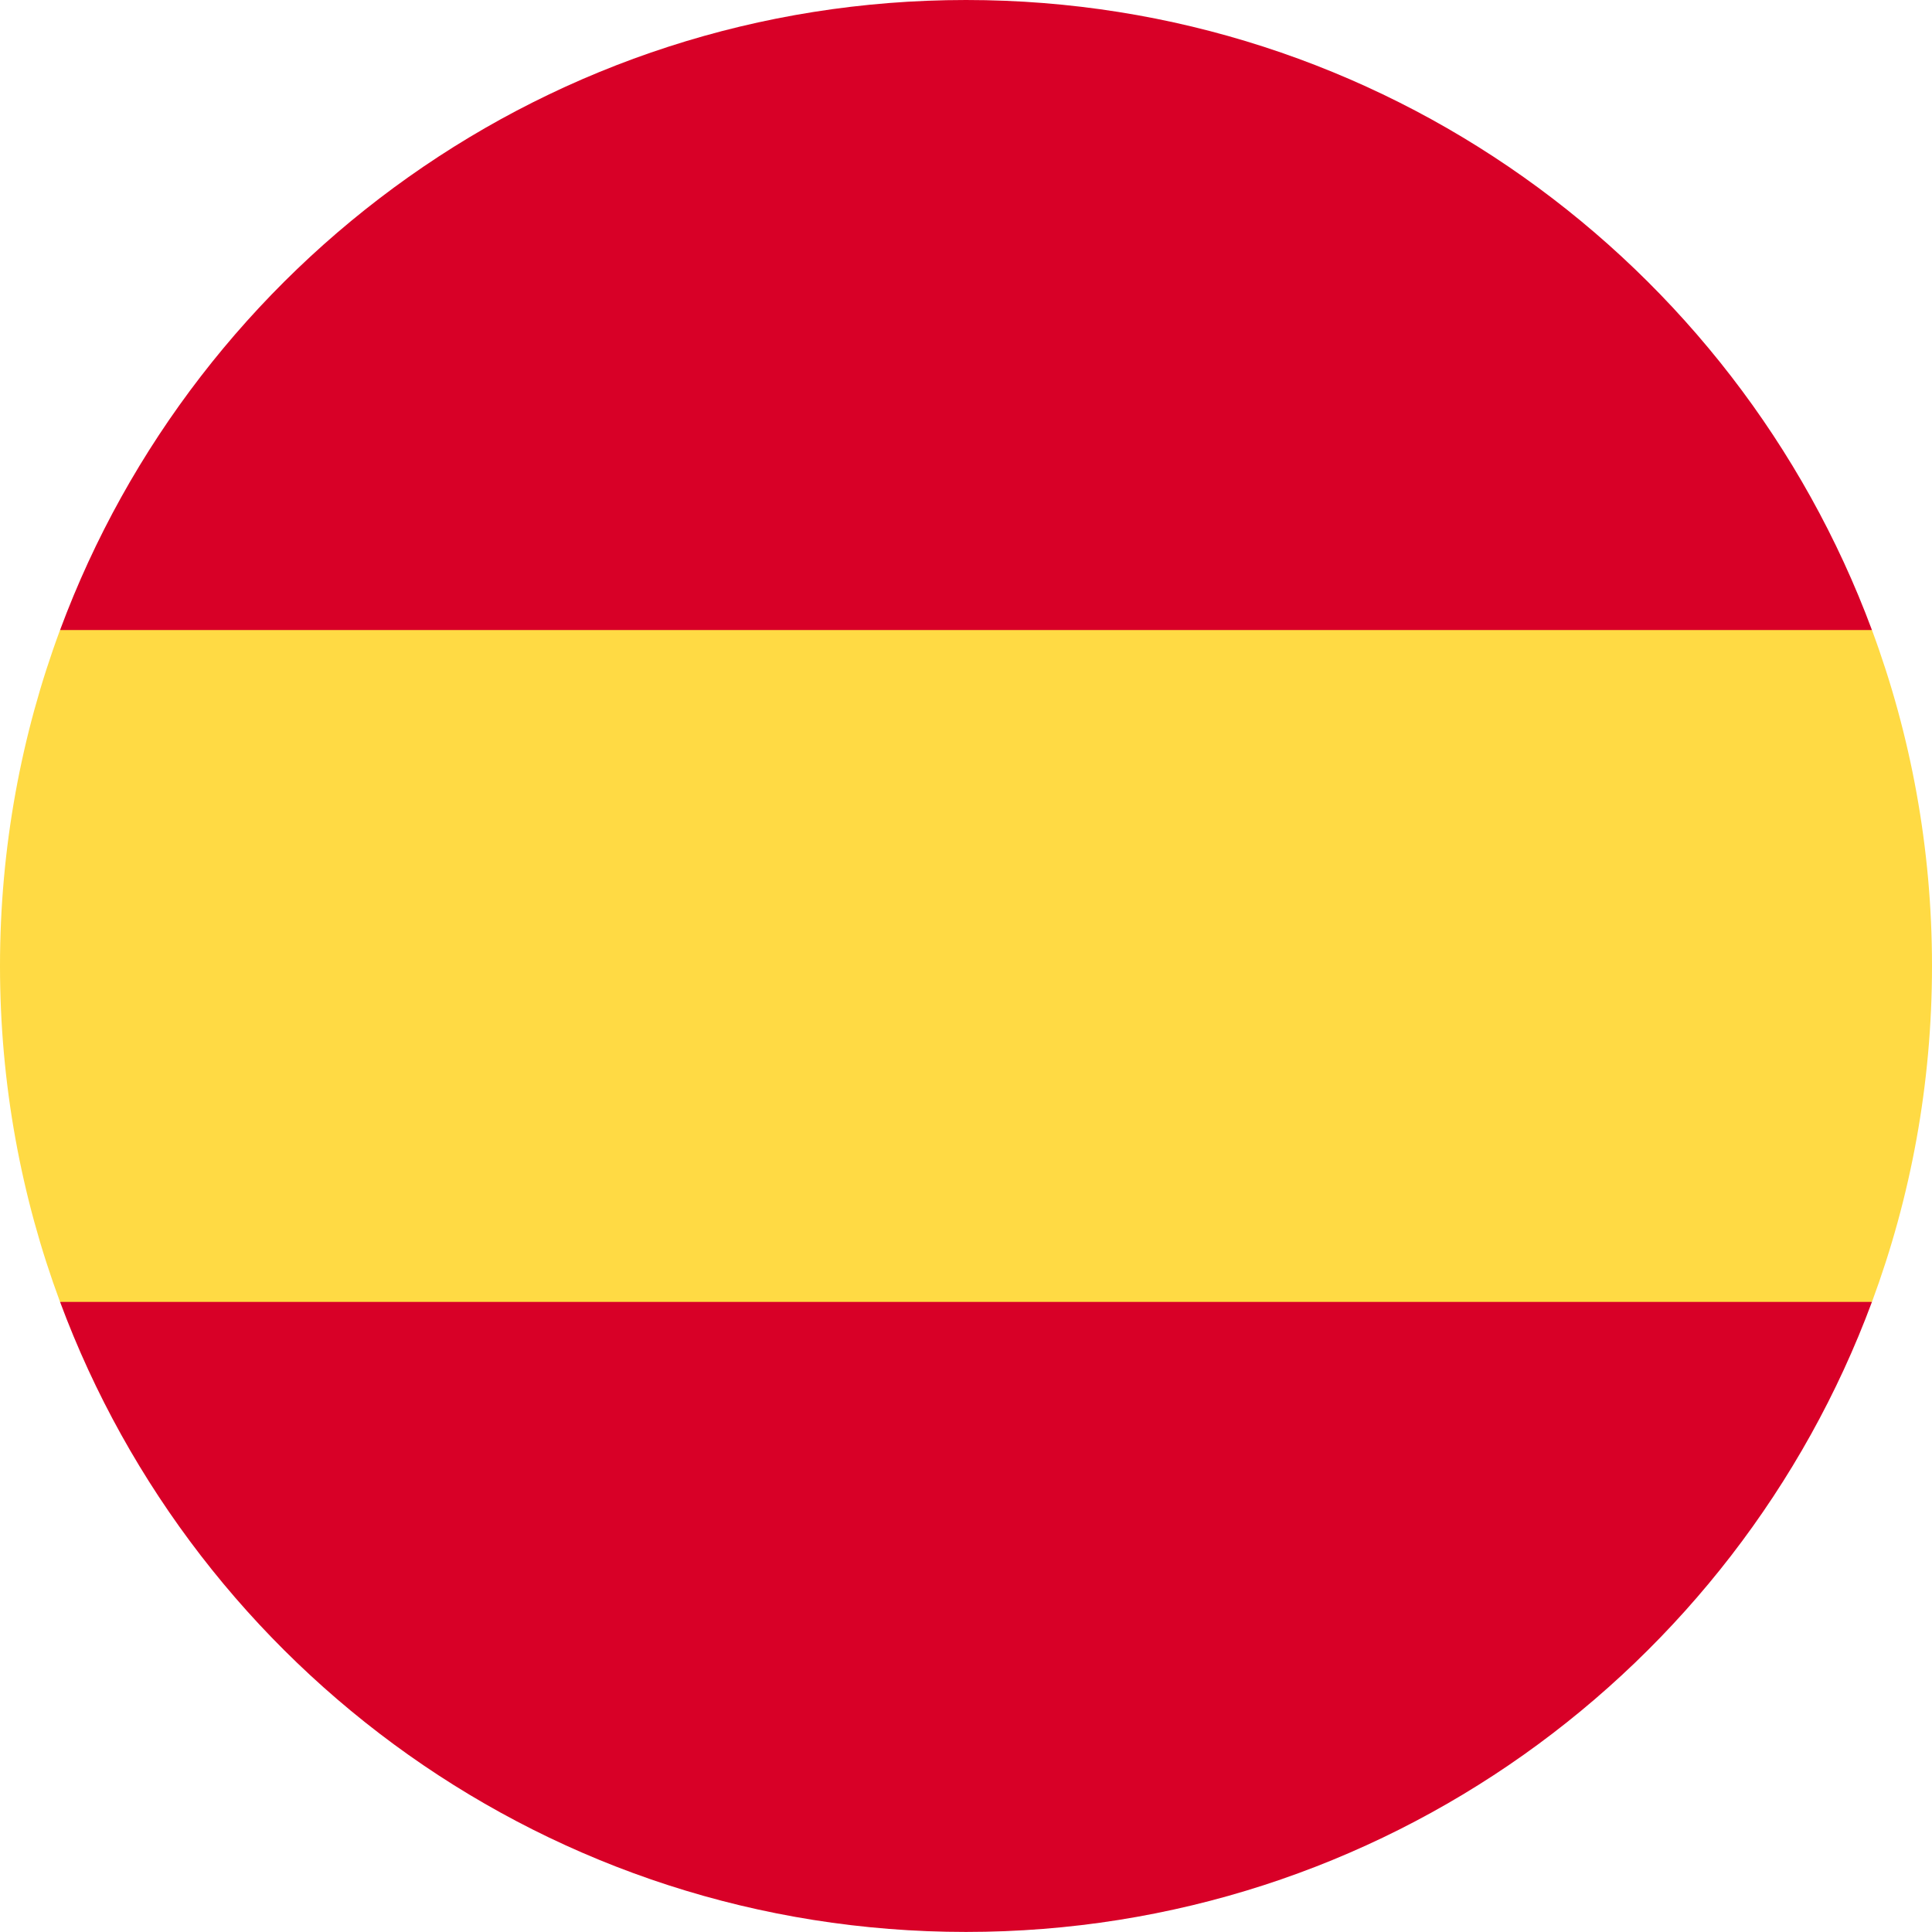 <svg width="32" height="32" viewBox="0 0 32 32" fill="none" xmlns="http://www.w3.org/2000/svg">
    <g clip-path="url(#clip0_4655_5802)">
        <path d="M0 15.999C0 17.957 0.352 19.831 0.995 21.565L16 22.956L31.005 21.565C31.648 19.831 32 17.957 32 15.999C32 14.042 31.648 12.168 31.005 10.434L16 9.043L0.995 10.434C0.352 12.168 0 14.042 0 15.999H0Z" fill="#FFDA44"/>
        <path d="M31.005 10.435C28.744 4.342 22.879 0 16 0C9.121 0 3.256 4.342 0.995 10.435H31.005Z" fill="#D80027"/>
        <path d="M0.995 21.564C3.256 27.657 9.121 31.999 16 31.999C22.879 31.999 28.744 27.657 31.005 21.564H0.995Z" fill="#D80027"/>
    </g>
    <defs>
        <clipPath id="clip0_4655_5802">
            <rect width="32" height="32" fill="white"/>
        </clipPath>
    </defs>
</svg>
